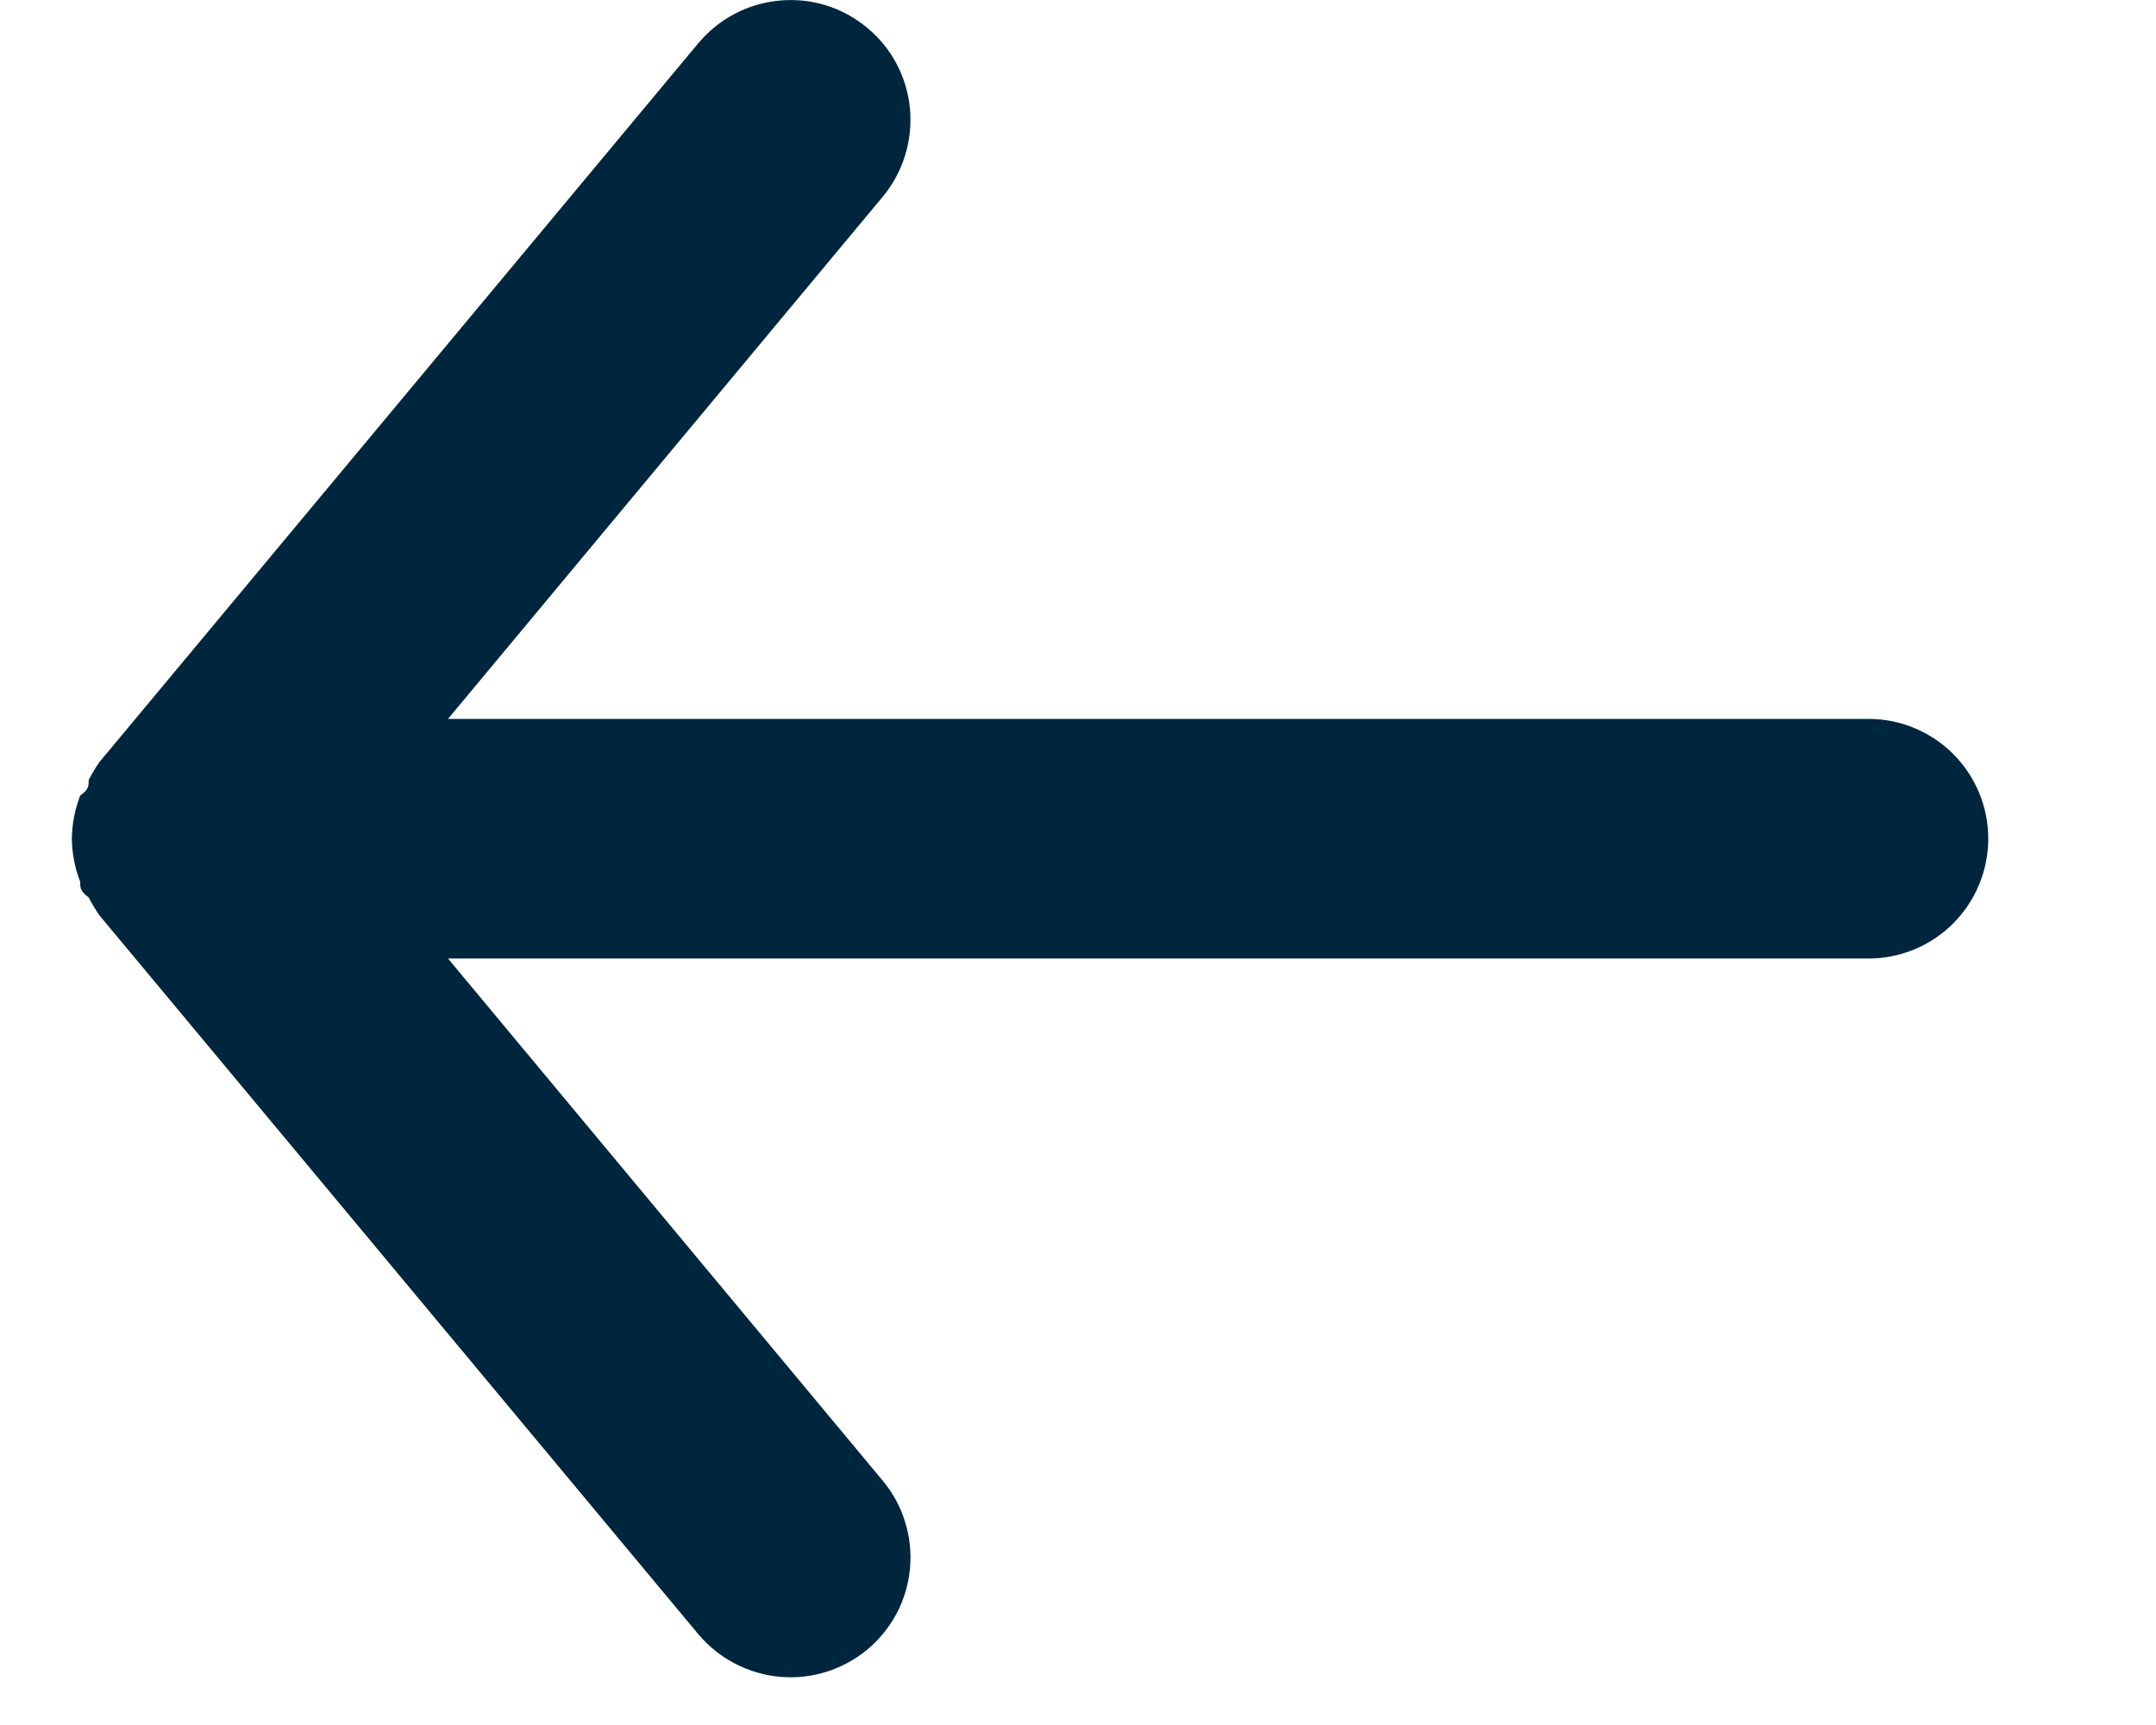<svg
  width="20"
  height="16"
  viewBox="0 0 14 12"
  fill="none"
  xmlns="http://www.w3.org/2000/svg"
>
  <path
    d="M12.5 5.001H2.617L5.642 1.368C5.783 1.198 5.851 0.978 5.831 0.758C5.811 0.537 5.704 0.334 5.533 0.193C5.363 0.051 5.144 -0.017 4.923 0.004C4.703 0.024 4.5 0.131 4.358 0.301L0.192 5.301C0.164 5.341 0.139 5.383 0.117 5.426C0.117 5.468 0.117 5.493 0.058 5.534C0.021 5.63 0.001 5.732 0 5.834C0.001 5.937 0.021 6.039 0.058 6.134C0.058 6.176 0.058 6.201 0.117 6.243C0.139 6.286 0.164 6.328 0.192 6.368L4.358 11.368C4.437 11.462 4.535 11.537 4.646 11.589C4.757 11.641 4.878 11.668 5 11.668C5.195 11.668 5.383 11.6 5.533 11.476C5.618 11.406 5.687 11.32 5.739 11.223C5.79 11.126 5.821 11.02 5.831 10.911C5.841 10.802 5.83 10.692 5.797 10.587C5.765 10.482 5.712 10.385 5.642 10.301L2.617 6.668H12.5C12.721 6.668 12.933 6.58 13.089 6.424C13.245 6.267 13.333 6.055 13.333 5.834C13.333 5.613 13.245 5.401 13.089 5.245C12.933 5.089 12.721 5.001 12.5 5.001Z"
    fill="#00263E"
  ></path>
</svg>
